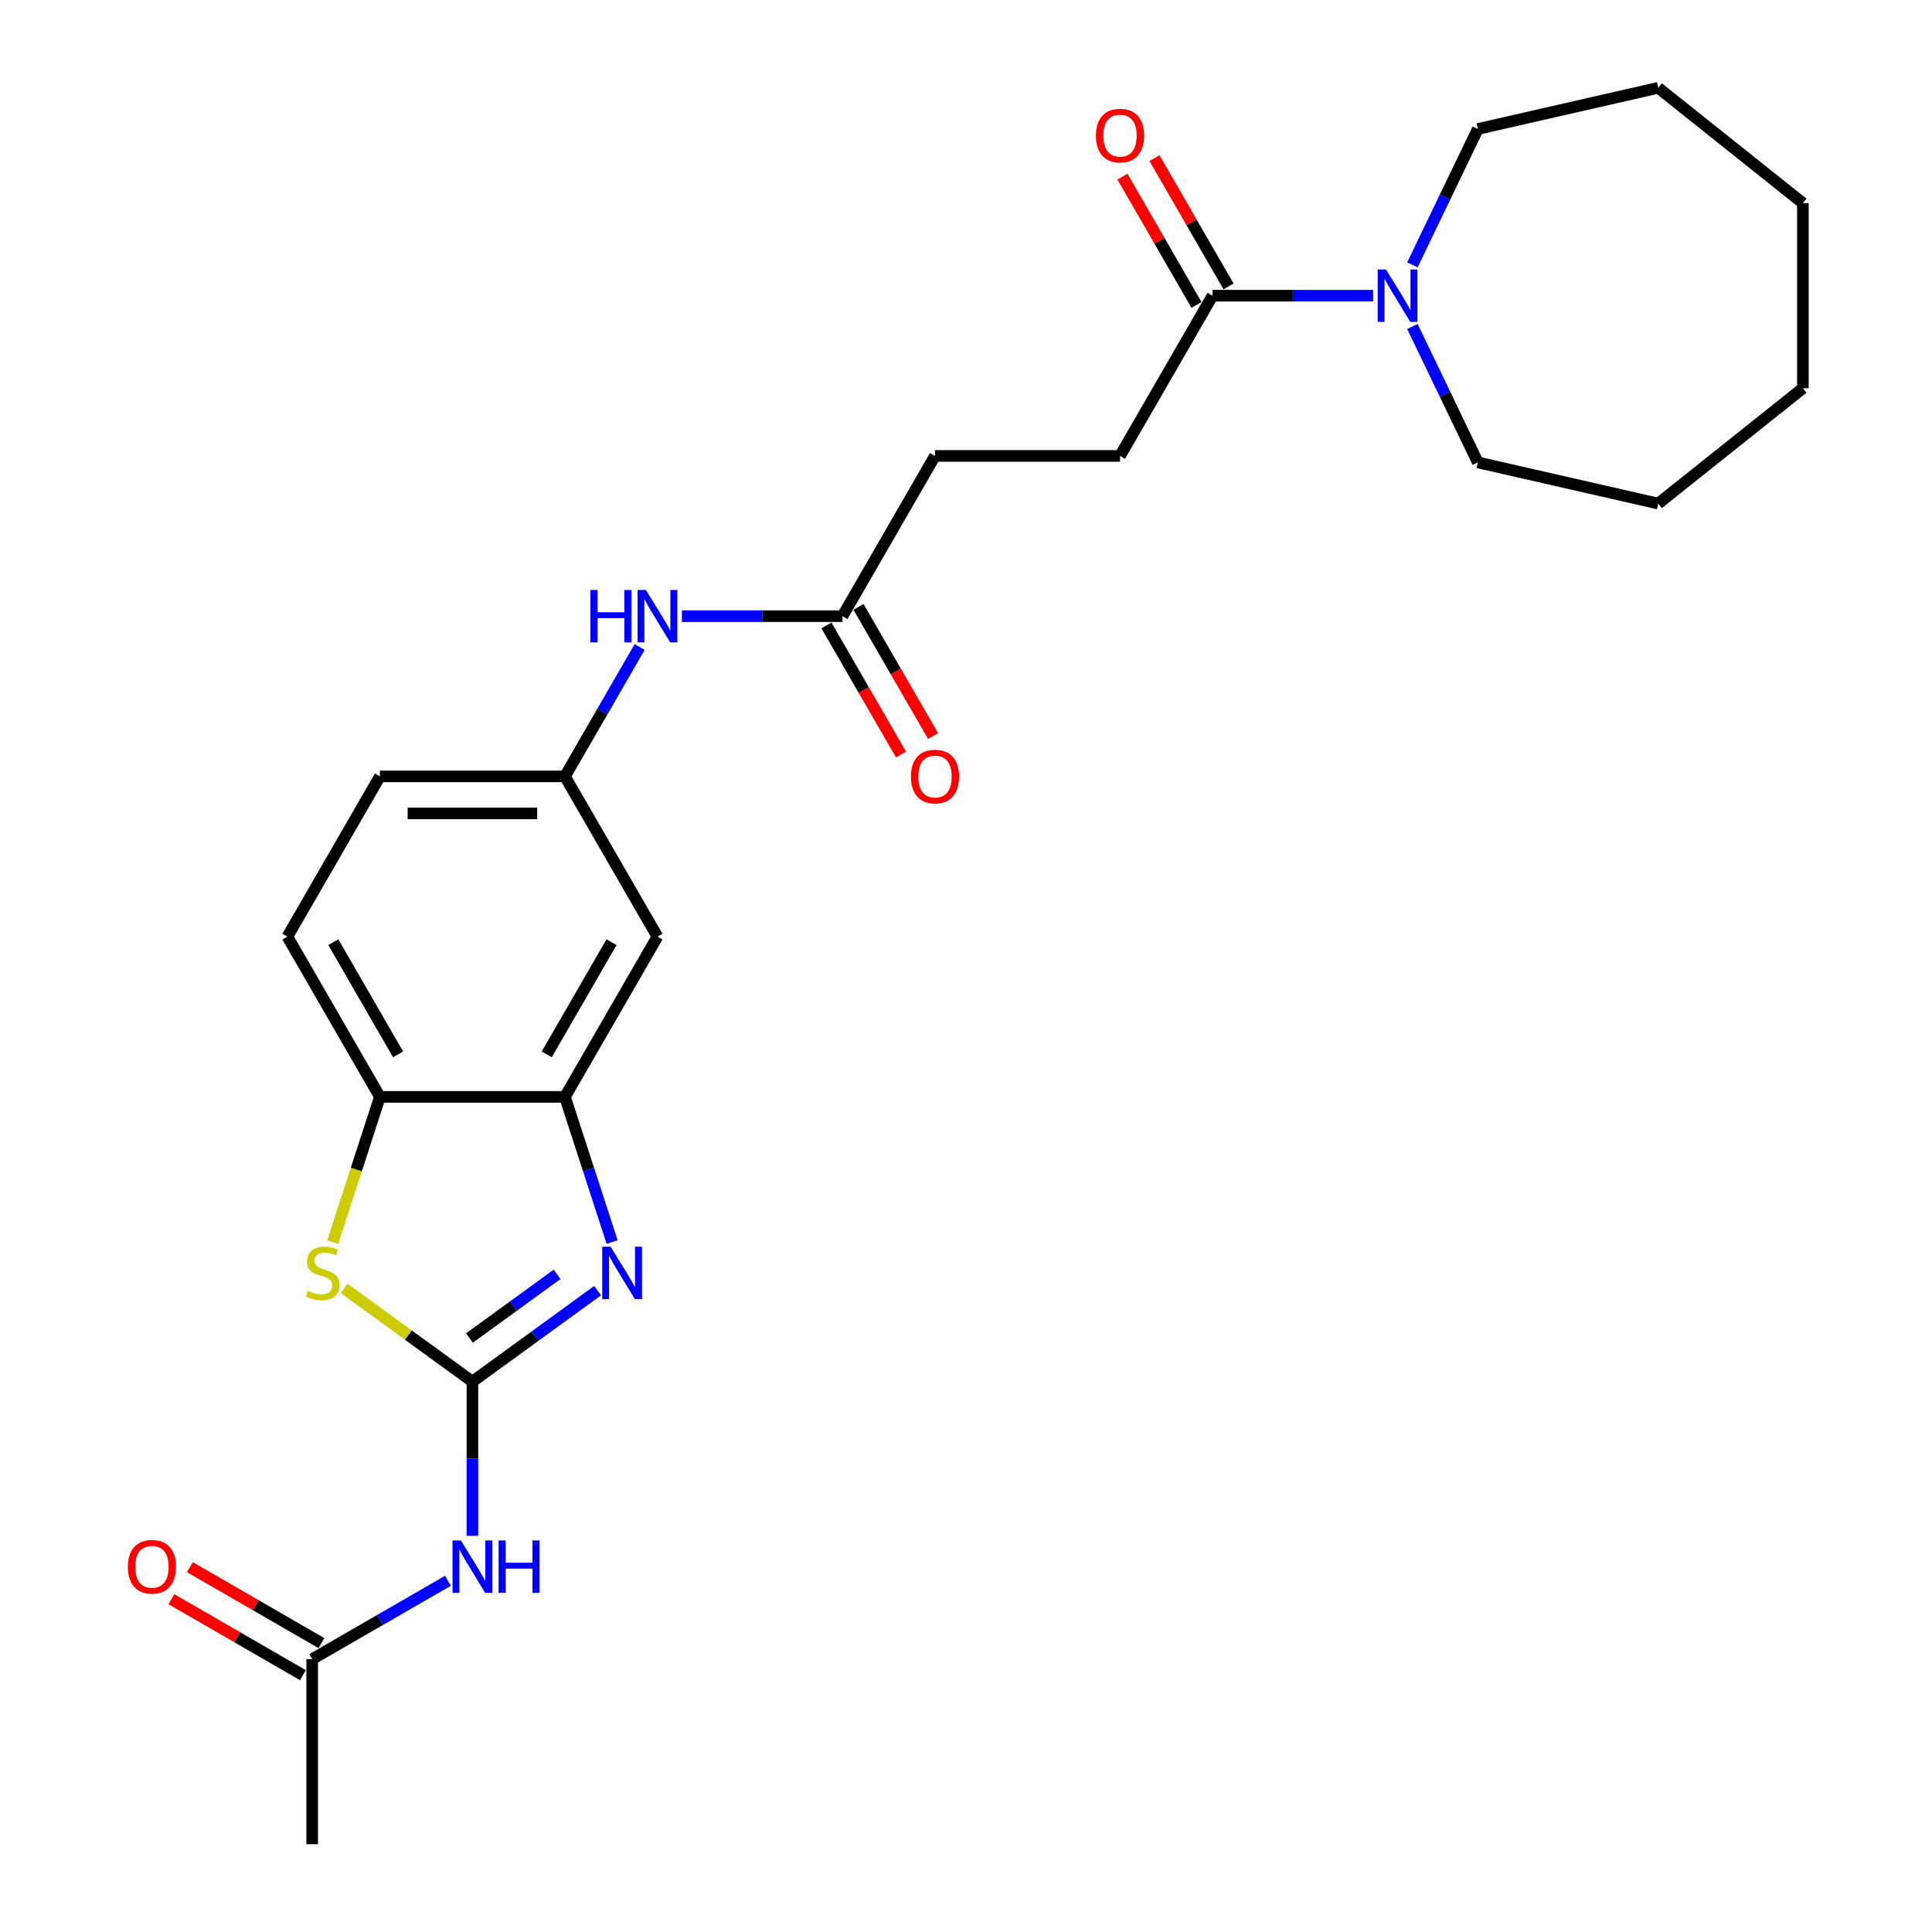 <?xml version='1.0' encoding='iso-8859-1'?>
<svg version='1.1' baseProfile='full'
              xmlns='http://www.w3.org/2000/svg'
                      xmlns:rdkit='http://www.rdkit.org/xml'
                      xmlns:xlink='http://www.w3.org/1999/xlink'
                  xml:space='preserve'
width='1000px' height='1000px' viewBox='0 0 1000 1000'>
<!-- END OF HEADER -->
<rect style='opacity:1.0;fill:#FFFFFF;stroke:none' width='1000' height='1000' x='0' y='0'> </rect>
<path class='bond-0' d='M 244.525,715.121 L 276.925,691.581' style='fill:none;fill-rule:evenodd;stroke:#000000;stroke-width:6px;stroke-linecap:butt;stroke-linejoin:miter;stroke-opacity:1' />
<path class='bond-0' d='M 276.925,691.581 L 309.324,668.041' style='fill:none;fill-rule:evenodd;stroke:#0000FF;stroke-width:6px;stroke-linecap:butt;stroke-linejoin:miter;stroke-opacity:1' />
<path class='bond-0' d='M 242.986,692.563 L 265.666,676.085' style='fill:none;fill-rule:evenodd;stroke:#000000;stroke-width:6px;stroke-linecap:butt;stroke-linejoin:miter;stroke-opacity:1' />
<path class='bond-0' d='M 265.666,676.085 L 288.346,659.607' style='fill:none;fill-rule:evenodd;stroke:#0000FF;stroke-width:6px;stroke-linecap:butt;stroke-linejoin:miter;stroke-opacity:1' />
<path class='bond-1' d='M 244.525,715.121 L 211.33,691.004' style='fill:none;fill-rule:evenodd;stroke:#000000;stroke-width:6px;stroke-linecap:butt;stroke-linejoin:miter;stroke-opacity:1' />
<path class='bond-1' d='M 211.33,691.004 L 178.136,666.886' style='fill:none;fill-rule:evenodd;stroke:#CCCC00;stroke-width:6px;stroke-linecap:butt;stroke-linejoin:miter;stroke-opacity:1' />
<path class='bond-2' d='M 244.525,715.121 L 244.525,755.028' style='fill:none;fill-rule:evenodd;stroke:#000000;stroke-width:6px;stroke-linecap:butt;stroke-linejoin:miter;stroke-opacity:1' />
<path class='bond-2' d='M 244.525,755.028 L 244.525,794.935' style='fill:none;fill-rule:evenodd;stroke:#0000FF;stroke-width:6px;stroke-linecap:butt;stroke-linejoin:miter;stroke-opacity:1' />
<path class='bond-3' d='M 316.82,642.874 L 304.615,605.31' style='fill:none;fill-rule:evenodd;stroke:#0000FF;stroke-width:6px;stroke-linecap:butt;stroke-linejoin:miter;stroke-opacity:1' />
<path class='bond-3' d='M 304.615,605.31 L 292.41,567.746' style='fill:none;fill-rule:evenodd;stroke:#000000;stroke-width:6px;stroke-linecap:butt;stroke-linejoin:miter;stroke-opacity:1' />
<path class='bond-5' d='M 172.217,642.912 L 184.429,605.329' style='fill:none;fill-rule:evenodd;stroke:#CCCC00;stroke-width:6px;stroke-linecap:butt;stroke-linejoin:miter;stroke-opacity:1' />
<path class='bond-5' d='M 184.429,605.329 L 196.64,567.746' style='fill:none;fill-rule:evenodd;stroke:#000000;stroke-width:6px;stroke-linecap:butt;stroke-linejoin:miter;stroke-opacity:1' />
<path class='bond-8' d='M 231.845,818.212 L 196.715,838.494' style='fill:none;fill-rule:evenodd;stroke:#0000FF;stroke-width:6px;stroke-linecap:butt;stroke-linejoin:miter;stroke-opacity:1' />
<path class='bond-8' d='M 196.715,838.494 L 161.586,858.776' style='fill:none;fill-rule:evenodd;stroke:#000000;stroke-width:6px;stroke-linecap:butt;stroke-linejoin:miter;stroke-opacity:1' />
<path class='bond-7' d='M 292.41,567.746 L 340.295,484.807' style='fill:none;fill-rule:evenodd;stroke:#000000;stroke-width:6px;stroke-linecap:butt;stroke-linejoin:miter;stroke-opacity:1' />
<path class='bond-7' d='M 283.005,545.729 L 316.524,487.671' style='fill:none;fill-rule:evenodd;stroke:#000000;stroke-width:6px;stroke-linecap:butt;stroke-linejoin:miter;stroke-opacity:1' />
<path class='bond-26' d='M 292.41,567.746 L 196.64,567.746' style='fill:none;fill-rule:evenodd;stroke:#000000;stroke-width:6px;stroke-linecap:butt;stroke-linejoin:miter;stroke-opacity:1' />
<path class='bond-4' d='M 710.694,153.051 L 669.149,153.051' style='fill:none;fill-rule:evenodd;stroke:#0000FF;stroke-width:6px;stroke-linecap:butt;stroke-linejoin:miter;stroke-opacity:1' />
<path class='bond-4' d='M 669.149,153.051 L 627.604,153.051' style='fill:none;fill-rule:evenodd;stroke:#000000;stroke-width:6px;stroke-linecap:butt;stroke-linejoin:miter;stroke-opacity:1' />
<path class='bond-19' d='M 731.058,137.096 L 747.992,101.931' style='fill:none;fill-rule:evenodd;stroke:#0000FF;stroke-width:6px;stroke-linecap:butt;stroke-linejoin:miter;stroke-opacity:1' />
<path class='bond-19' d='M 747.992,101.931 L 764.927,66.765' style='fill:none;fill-rule:evenodd;stroke:#000000;stroke-width:6px;stroke-linecap:butt;stroke-linejoin:miter;stroke-opacity:1' />
<path class='bond-20' d='M 731.058,169.006 L 747.992,204.171' style='fill:none;fill-rule:evenodd;stroke:#0000FF;stroke-width:6px;stroke-linecap:butt;stroke-linejoin:miter;stroke-opacity:1' />
<path class='bond-20' d='M 747.992,204.171 L 764.927,239.337' style='fill:none;fill-rule:evenodd;stroke:#000000;stroke-width:6px;stroke-linecap:butt;stroke-linejoin:miter;stroke-opacity:1' />
<path class='bond-16' d='M 196.64,567.746 L 148.755,484.807' style='fill:none;fill-rule:evenodd;stroke:#000000;stroke-width:6px;stroke-linecap:butt;stroke-linejoin:miter;stroke-opacity:1' />
<path class='bond-16' d='M 206.045,545.729 L 172.526,487.671' style='fill:none;fill-rule:evenodd;stroke:#000000;stroke-width:6px;stroke-linecap:butt;stroke-linejoin:miter;stroke-opacity:1' />
<path class='bond-6' d='M 627.604,153.051 L 579.719,235.99' style='fill:none;fill-rule:evenodd;stroke:#000000;stroke-width:6px;stroke-linecap:butt;stroke-linejoin:miter;stroke-opacity:1' />
<path class='bond-12' d='M 635.898,148.262 L 616.727,115.058' style='fill:none;fill-rule:evenodd;stroke:#000000;stroke-width:6px;stroke-linecap:butt;stroke-linejoin:miter;stroke-opacity:1' />
<path class='bond-12' d='M 616.727,115.058 L 597.557,81.853' style='fill:none;fill-rule:evenodd;stroke:#FF0000;stroke-width:6px;stroke-linecap:butt;stroke-linejoin:miter;stroke-opacity:1' />
<path class='bond-12' d='M 619.31,157.839 L 600.14,124.635' style='fill:none;fill-rule:evenodd;stroke:#000000;stroke-width:6px;stroke-linecap:butt;stroke-linejoin:miter;stroke-opacity:1' />
<path class='bond-12' d='M 600.14,124.635 L 580.969,91.43' style='fill:none;fill-rule:evenodd;stroke:#FF0000;stroke-width:6px;stroke-linecap:butt;stroke-linejoin:miter;stroke-opacity:1' />
<path class='bond-11' d='M 340.295,484.807 L 292.41,401.868' style='fill:none;fill-rule:evenodd;stroke:#000000;stroke-width:6px;stroke-linecap:butt;stroke-linejoin:miter;stroke-opacity:1' />
<path class='bond-14' d='M 166.374,850.482 L 132.327,830.824' style='fill:none;fill-rule:evenodd;stroke:#000000;stroke-width:6px;stroke-linecap:butt;stroke-linejoin:miter;stroke-opacity:1' />
<path class='bond-14' d='M 132.327,830.824 L 98.28,811.167' style='fill:none;fill-rule:evenodd;stroke:#FF0000;stroke-width:6px;stroke-linecap:butt;stroke-linejoin:miter;stroke-opacity:1' />
<path class='bond-14' d='M 156.797,867.07 L 122.75,847.412' style='fill:none;fill-rule:evenodd;stroke:#000000;stroke-width:6px;stroke-linecap:butt;stroke-linejoin:miter;stroke-opacity:1' />
<path class='bond-14' d='M 122.75,847.412 L 88.703,827.755' style='fill:none;fill-rule:evenodd;stroke:#FF0000;stroke-width:6px;stroke-linecap:butt;stroke-linejoin:miter;stroke-opacity:1' />
<path class='bond-21' d='M 161.586,858.776 L 161.586,954.545' style='fill:none;fill-rule:evenodd;stroke:#000000;stroke-width:6px;stroke-linecap:butt;stroke-linejoin:miter;stroke-opacity:1' />
<path class='bond-9' d='M 436.065,318.929 L 394.52,318.929' style='fill:none;fill-rule:evenodd;stroke:#000000;stroke-width:6px;stroke-linecap:butt;stroke-linejoin:miter;stroke-opacity:1' />
<path class='bond-9' d='M 394.52,318.929 L 352.975,318.929' style='fill:none;fill-rule:evenodd;stroke:#0000FF;stroke-width:6px;stroke-linecap:butt;stroke-linejoin:miter;stroke-opacity:1' />
<path class='bond-15' d='M 427.771,323.718 L 447.063,357.133' style='fill:none;fill-rule:evenodd;stroke:#000000;stroke-width:6px;stroke-linecap:butt;stroke-linejoin:miter;stroke-opacity:1' />
<path class='bond-15' d='M 447.063,357.133 L 466.355,390.548' style='fill:none;fill-rule:evenodd;stroke:#FF0000;stroke-width:6px;stroke-linecap:butt;stroke-linejoin:miter;stroke-opacity:1' />
<path class='bond-15' d='M 444.358,314.141 L 463.651,347.556' style='fill:none;fill-rule:evenodd;stroke:#000000;stroke-width:6px;stroke-linecap:butt;stroke-linejoin:miter;stroke-opacity:1' />
<path class='bond-15' d='M 463.651,347.556 L 482.943,380.971' style='fill:none;fill-rule:evenodd;stroke:#FF0000;stroke-width:6px;stroke-linecap:butt;stroke-linejoin:miter;stroke-opacity:1' />
<path class='bond-17' d='M 436.065,318.929 L 483.949,235.99' style='fill:none;fill-rule:evenodd;stroke:#000000;stroke-width:6px;stroke-linecap:butt;stroke-linejoin:miter;stroke-opacity:1' />
<path class='bond-10' d='M 331.083,334.884 L 311.746,368.376' style='fill:none;fill-rule:evenodd;stroke:#0000FF;stroke-width:6px;stroke-linecap:butt;stroke-linejoin:miter;stroke-opacity:1' />
<path class='bond-10' d='M 311.746,368.376 L 292.41,401.868' style='fill:none;fill-rule:evenodd;stroke:#000000;stroke-width:6px;stroke-linecap:butt;stroke-linejoin:miter;stroke-opacity:1' />
<path class='bond-27' d='M 292.41,401.868 L 196.64,401.868' style='fill:none;fill-rule:evenodd;stroke:#000000;stroke-width:6px;stroke-linecap:butt;stroke-linejoin:miter;stroke-opacity:1' />
<path class='bond-27' d='M 278.044,421.022 L 211.005,421.022' style='fill:none;fill-rule:evenodd;stroke:#000000;stroke-width:6px;stroke-linecap:butt;stroke-linejoin:miter;stroke-opacity:1' />
<path class='bond-13' d='M 579.719,235.99 L 483.949,235.99' style='fill:none;fill-rule:evenodd;stroke:#000000;stroke-width:6px;stroke-linecap:butt;stroke-linejoin:miter;stroke-opacity:1' />
<path class='bond-18' d='M 148.755,484.807 L 196.64,401.868' style='fill:none;fill-rule:evenodd;stroke:#000000;stroke-width:6px;stroke-linecap:butt;stroke-linejoin:miter;stroke-opacity:1' />
<path class='bond-22' d='M 764.927,66.765 L 858.296,45.455' style='fill:none;fill-rule:evenodd;stroke:#000000;stroke-width:6px;stroke-linecap:butt;stroke-linejoin:miter;stroke-opacity:1' />
<path class='bond-23' d='M 764.927,239.337 L 858.296,260.647' style='fill:none;fill-rule:evenodd;stroke:#000000;stroke-width:6px;stroke-linecap:butt;stroke-linejoin:miter;stroke-opacity:1' />
<path class='bond-24' d='M 858.296,45.455 L 933.171,105.166' style='fill:none;fill-rule:evenodd;stroke:#000000;stroke-width:6px;stroke-linecap:butt;stroke-linejoin:miter;stroke-opacity:1' />
<path class='bond-25' d='M 858.296,260.647 L 933.171,200.936' style='fill:none;fill-rule:evenodd;stroke:#000000;stroke-width:6px;stroke-linecap:butt;stroke-linejoin:miter;stroke-opacity:1' />
<path class='bond-28' d='M 933.171,105.166 L 933.171,200.936' style='fill:none;fill-rule:evenodd;stroke:#000000;stroke-width:6px;stroke-linecap:butt;stroke-linejoin:miter;stroke-opacity:1' />
<path  class='atom-1' d='M 316.009 645.268
L 324.897 659.633
Q 325.778 661.051, 327.195 663.617
Q 328.612 666.184, 328.689 666.337
L 328.689 645.268
L 332.29 645.268
L 332.29 672.39
L 328.574 672.39
L 319.035 656.684
Q 317.925 654.845, 316.737 652.738
Q 315.588 650.631, 315.243 649.98
L 315.243 672.39
L 311.719 672.39
L 311.719 645.268
L 316.009 645.268
' fill='#0000FF'/>
<path  class='atom-2' d='M 159.384 668.138
Q 159.69 668.253, 160.955 668.789
Q 162.219 669.325, 163.598 669.67
Q 165.015 669.976, 166.394 669.976
Q 168.961 669.976, 170.455 668.751
Q 171.949 667.486, 171.949 665.303
Q 171.949 663.809, 171.183 662.89
Q 170.455 661.97, 169.306 661.472
Q 168.156 660.974, 166.241 660.399
Q 163.828 659.672, 162.372 658.982
Q 160.955 658.293, 159.92 656.837
Q 158.924 655.381, 158.924 652.929
Q 158.924 649.52, 161.223 647.413
Q 163.56 645.306, 168.156 645.306
Q 171.298 645.306, 174.86 646.8
L 173.979 649.75
Q 170.723 648.409, 168.271 648.409
Q 165.628 648.409, 164.172 649.52
Q 162.717 650.593, 162.755 652.47
Q 162.755 653.925, 163.483 654.807
Q 164.249 655.688, 165.322 656.186
Q 166.433 656.684, 168.271 657.258
Q 170.723 658.024, 172.179 658.791
Q 173.634 659.557, 174.669 661.127
Q 175.741 662.66, 175.741 665.303
Q 175.741 669.057, 173.213 671.087
Q 170.723 673.079, 166.548 673.079
Q 164.134 673.079, 162.295 672.543
Q 160.495 672.045, 158.35 671.164
L 159.384 668.138
' fill='#CCCC00'/>
<path  class='atom-3' d='M 238.53 797.33
L 247.417 811.695
Q 248.298 813.113, 249.716 815.679
Q 251.133 818.246, 251.21 818.399
L 251.21 797.33
L 254.811 797.33
L 254.811 824.452
L 251.095 824.452
L 241.556 808.746
Q 240.445 806.907, 239.258 804.8
Q 238.108 802.693, 237.764 802.042
L 237.764 824.452
L 234.239 824.452
L 234.239 797.33
L 238.53 797.33
' fill='#0000FF'/>
<path  class='atom-3' d='M 258.067 797.33
L 261.744 797.33
L 261.744 808.86
L 275.612 808.86
L 275.612 797.33
L 279.289 797.33
L 279.289 824.452
L 275.612 824.452
L 275.612 811.925
L 261.744 811.925
L 261.744 824.452
L 258.067 824.452
L 258.067 797.33
' fill='#0000FF'/>
<path  class='atom-5' d='M 717.379 139.49
L 726.266 153.855
Q 727.147 155.273, 728.565 157.839
Q 729.982 160.406, 730.059 160.559
L 730.059 139.49
L 733.66 139.49
L 733.66 166.612
L 729.944 166.612
L 720.405 150.906
Q 719.294 149.067, 718.107 146.96
Q 716.957 144.853, 716.613 144.202
L 716.613 166.612
L 713.088 166.612
L 713.088 139.49
L 717.379 139.49
' fill='#0000FF'/>
<path  class='atom-11' d='M 305.607 305.368
L 309.284 305.368
L 309.284 316.899
L 323.152 316.899
L 323.152 305.368
L 326.829 305.368
L 326.829 332.49
L 323.152 332.49
L 323.152 319.963
L 309.284 319.963
L 309.284 332.49
L 305.607 332.49
L 305.607 305.368
' fill='#0000FF'/>
<path  class='atom-11' d='M 334.3 305.368
L 343.187 319.734
Q 344.068 321.151, 345.485 323.718
Q 346.903 326.284, 346.979 326.437
L 346.979 305.368
L 350.58 305.368
L 350.58 332.49
L 346.865 332.49
L 337.326 316.784
Q 336.215 314.945, 335.027 312.838
Q 333.878 310.731, 333.533 310.08
L 333.533 332.49
L 330.009 332.49
L 330.009 305.368
L 334.3 305.368
' fill='#0000FF'/>
<path  class='atom-13' d='M 567.269 70.189
Q 567.269 63.676, 570.487 60.037
Q 573.705 56.398, 579.719 56.398
Q 585.734 56.398, 588.951 60.037
Q 592.169 63.676, 592.169 70.189
Q 592.169 76.777, 588.913 80.532
Q 585.657 84.248, 579.719 84.248
Q 573.743 84.248, 570.487 80.532
Q 567.269 76.816, 567.269 70.189
M 579.719 81.183
Q 583.857 81.183, 586.078 78.425
Q 588.339 75.628, 588.339 70.189
Q 588.339 64.864, 586.078 62.182
Q 583.857 59.462, 579.719 59.462
Q 575.582 59.462, 573.322 62.144
Q 571.1 64.825, 571.1 70.189
Q 571.1 75.666, 573.322 78.425
Q 575.582 81.183, 579.719 81.183
' fill='#FF0000'/>
<path  class='atom-15' d='M 66.197 810.967
Q 66.197 804.455, 69.415 800.816
Q 72.632 797.177, 78.647 797.177
Q 84.661 797.177, 87.879 800.816
Q 91.097 804.455, 91.097 810.967
Q 91.097 817.556, 87.841 821.311
Q 84.585 825.026, 78.647 825.026
Q 72.671 825.026, 69.415 821.311
Q 66.197 817.595, 66.197 810.967
M 78.647 821.962
Q 82.784 821.962, 85.006 819.204
Q 87.266 816.407, 87.266 810.967
Q 87.266 805.643, 85.006 802.961
Q 82.784 800.241, 78.647 800.241
Q 74.51 800.241, 72.249 802.923
Q 70.028 805.604, 70.028 810.967
Q 70.028 816.445, 72.249 819.204
Q 74.51 821.962, 78.647 821.962
' fill='#FF0000'/>
<path  class='atom-16' d='M 471.499 401.945
Q 471.499 395.432, 474.717 391.793
Q 477.935 388.154, 483.949 388.154
Q 489.964 388.154, 493.182 391.793
Q 496.4 395.432, 496.4 401.945
Q 496.4 408.534, 493.143 412.288
Q 489.887 416.004, 483.949 416.004
Q 477.973 416.004, 474.717 412.288
Q 471.499 408.572, 471.499 401.945
M 483.949 412.939
Q 488.087 412.939, 490.309 410.181
Q 492.569 407.385, 492.569 401.945
Q 492.569 396.62, 490.309 393.938
Q 488.087 391.219, 483.949 391.219
Q 479.812 391.219, 477.552 393.9
Q 475.33 396.582, 475.33 401.945
Q 475.33 407.423, 477.552 410.181
Q 479.812 412.939, 483.949 412.939
' fill='#FF0000'/>
</svg>
